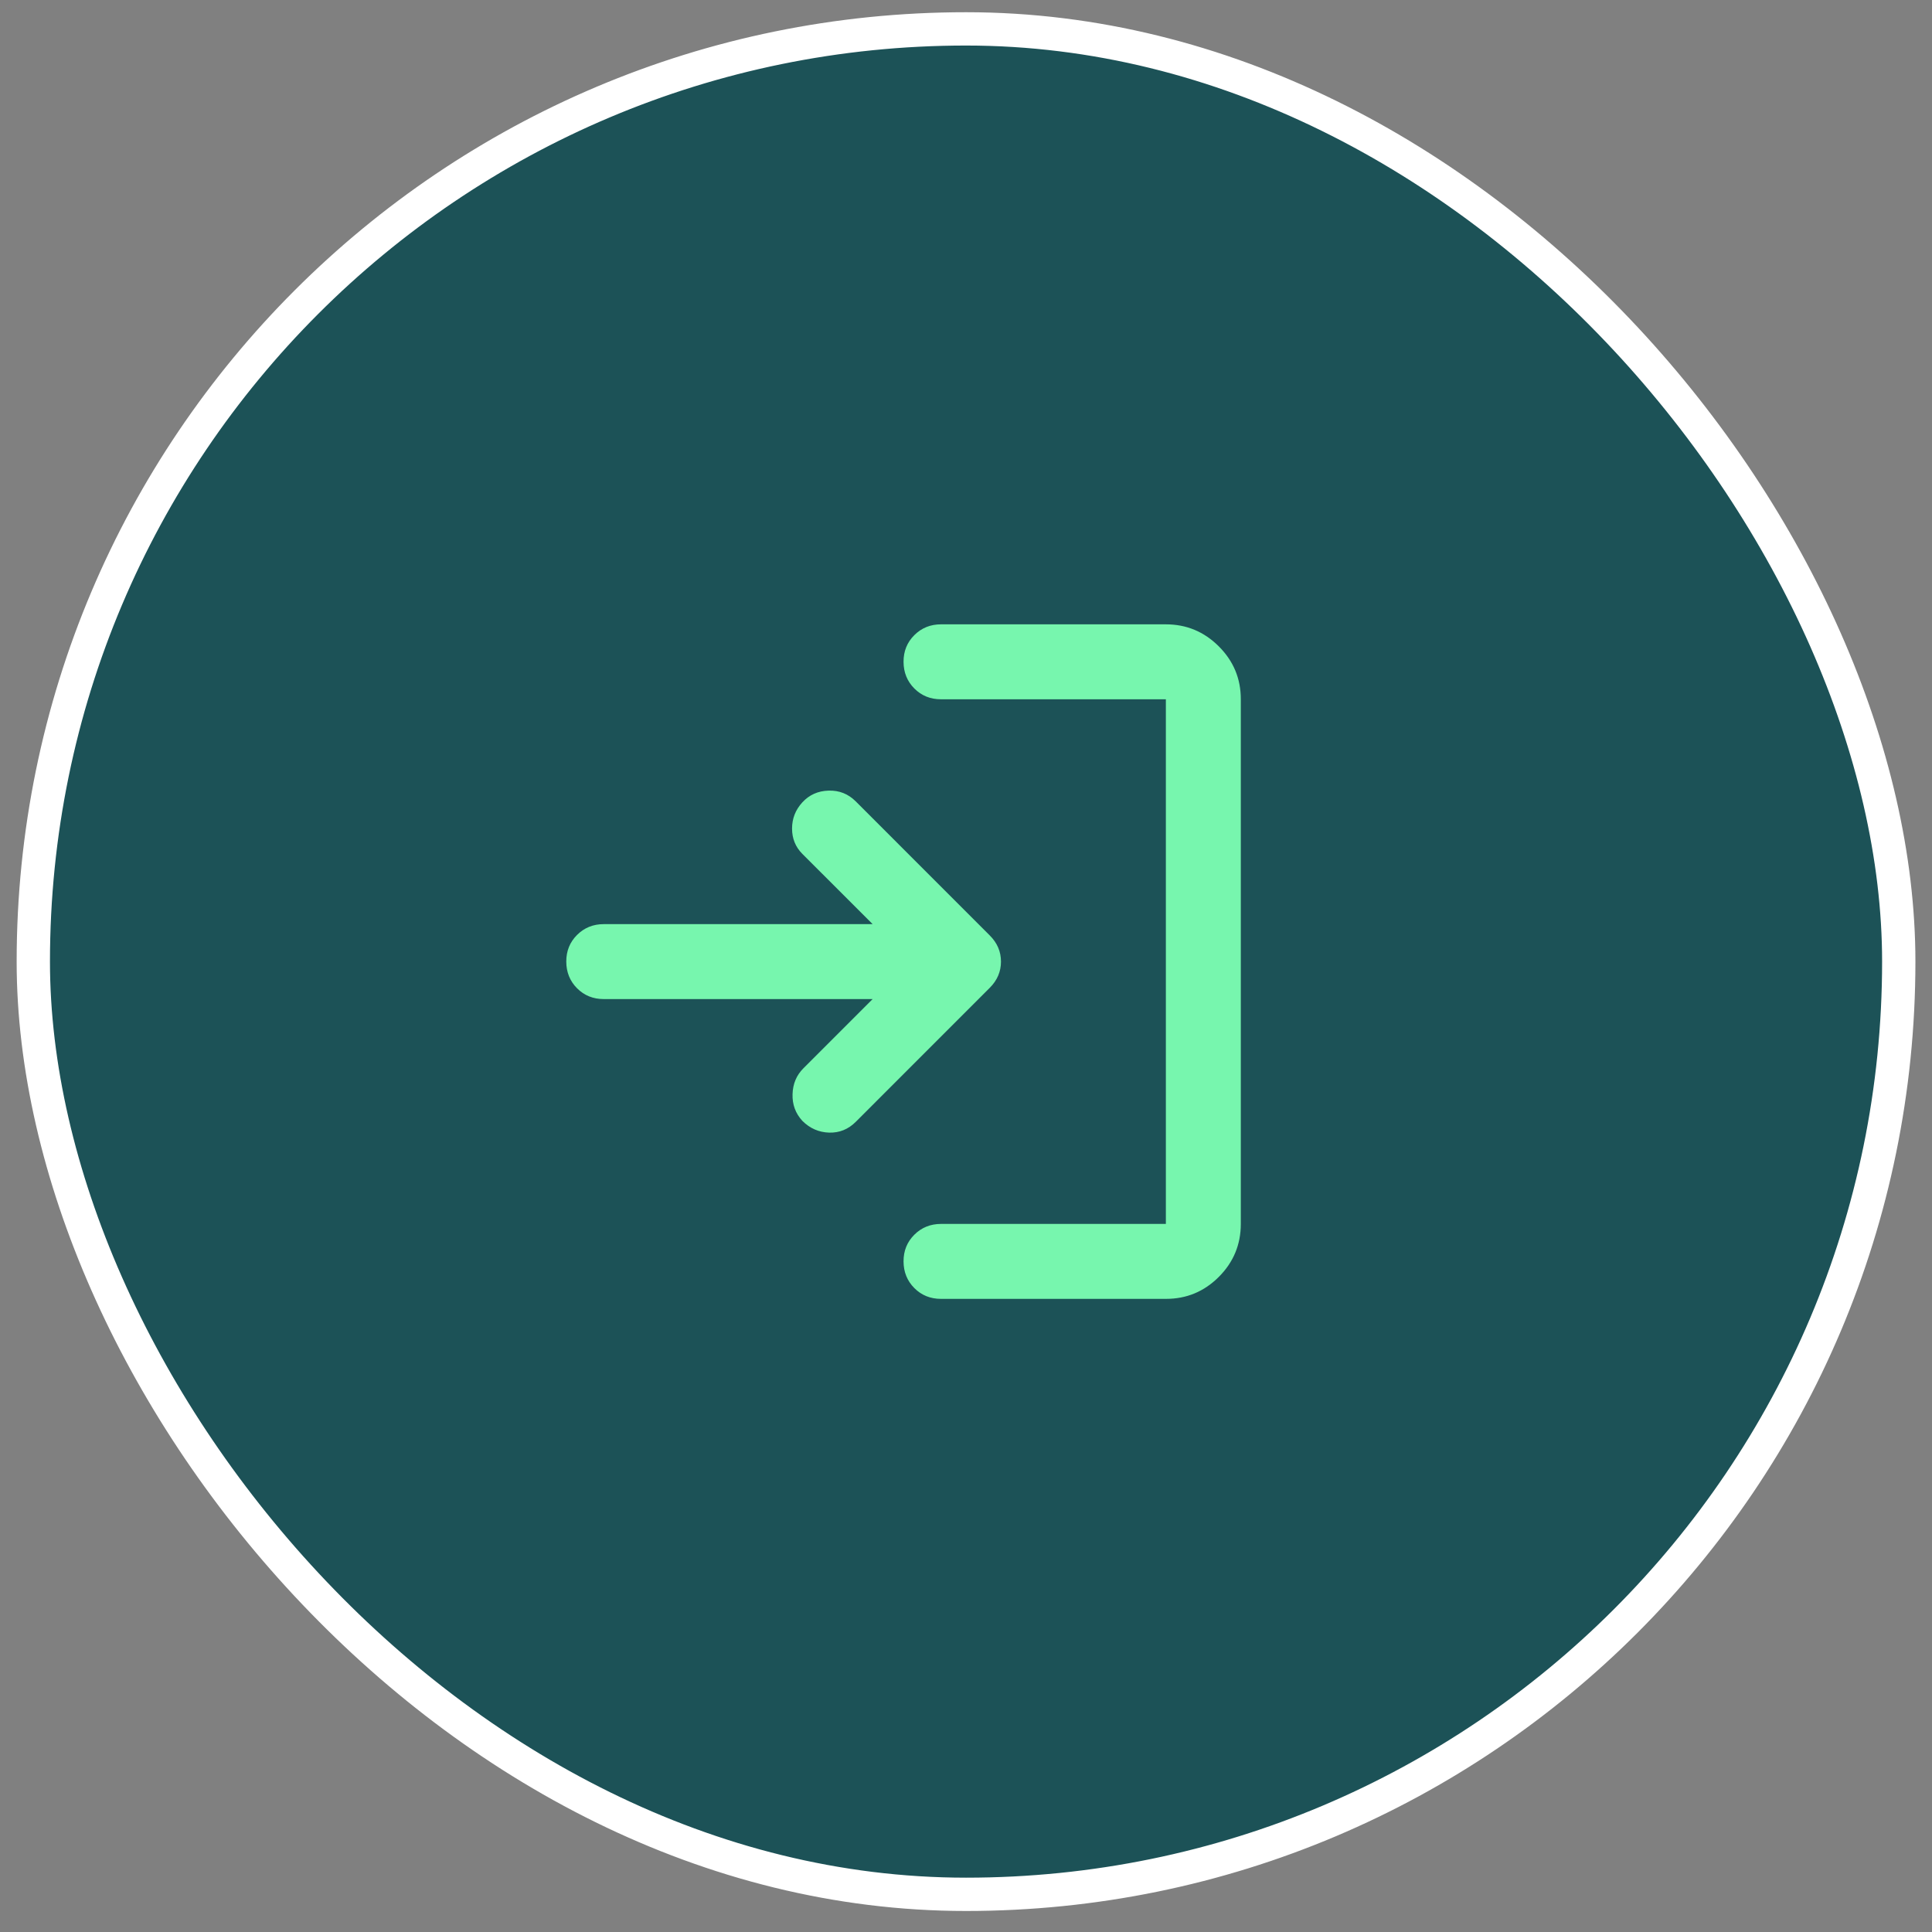<svg width="58" height="58" viewBox="0 0 58 58" fill="none" xmlns="http://www.w3.org/2000/svg">
<rect x="0" y="0" width="58" height="58" fill="#808080" stroke="none"/>
<rect x="1" y="0.867" width="56.002" height="56.002" rx="28.001" fill="#1C5257"/>
<rect x="1" y="0.867" width="56.002" height="56.002" rx="28.001" stroke="white"/>
<path d="M28.25 38.993C27.931 38.993 27.664 38.885 27.449 38.669C27.234 38.453 27.126 38.186 27.125 37.868C27.124 37.55 27.232 37.283 27.449 37.067C27.666 36.851 27.933 36.743 28.25 36.743H35V20.993H28.25C27.931 20.993 27.664 20.885 27.449 20.669C27.234 20.453 27.126 20.186 27.125 19.868C27.124 19.55 27.232 19.283 27.449 19.067C27.666 18.851 27.933 18.743 28.25 18.743H35C35.619 18.743 36.149 18.964 36.59 19.405C37.031 19.846 37.251 20.375 37.25 20.993V36.743C37.25 37.362 37.03 37.892 36.59 38.333C36.149 38.774 35.62 38.994 35 38.993H28.25ZM26.197 29.993H18.125C17.806 29.993 17.539 29.885 17.324 29.669C17.109 29.453 17.001 29.186 17 28.868C16.999 28.55 17.107 28.283 17.324 28.067C17.541 27.851 17.808 27.743 18.125 27.743H26.197L24.087 25.634C23.881 25.427 23.778 25.174 23.778 24.874C23.778 24.574 23.881 24.312 24.087 24.087C24.294 23.862 24.556 23.744 24.875 23.735C25.194 23.725 25.466 23.833 25.691 24.059L29.712 28.081C29.938 28.306 30.05 28.568 30.05 28.868C30.05 29.168 29.938 29.431 29.712 29.656L25.691 33.678C25.466 33.903 25.199 34.011 24.89 34.002C24.581 33.992 24.313 33.875 24.087 33.649C23.881 33.424 23.783 33.157 23.793 32.848C23.802 32.539 23.91 32.281 24.116 32.074L26.197 29.993Z" fill="#77F6AE"/>
</svg>
